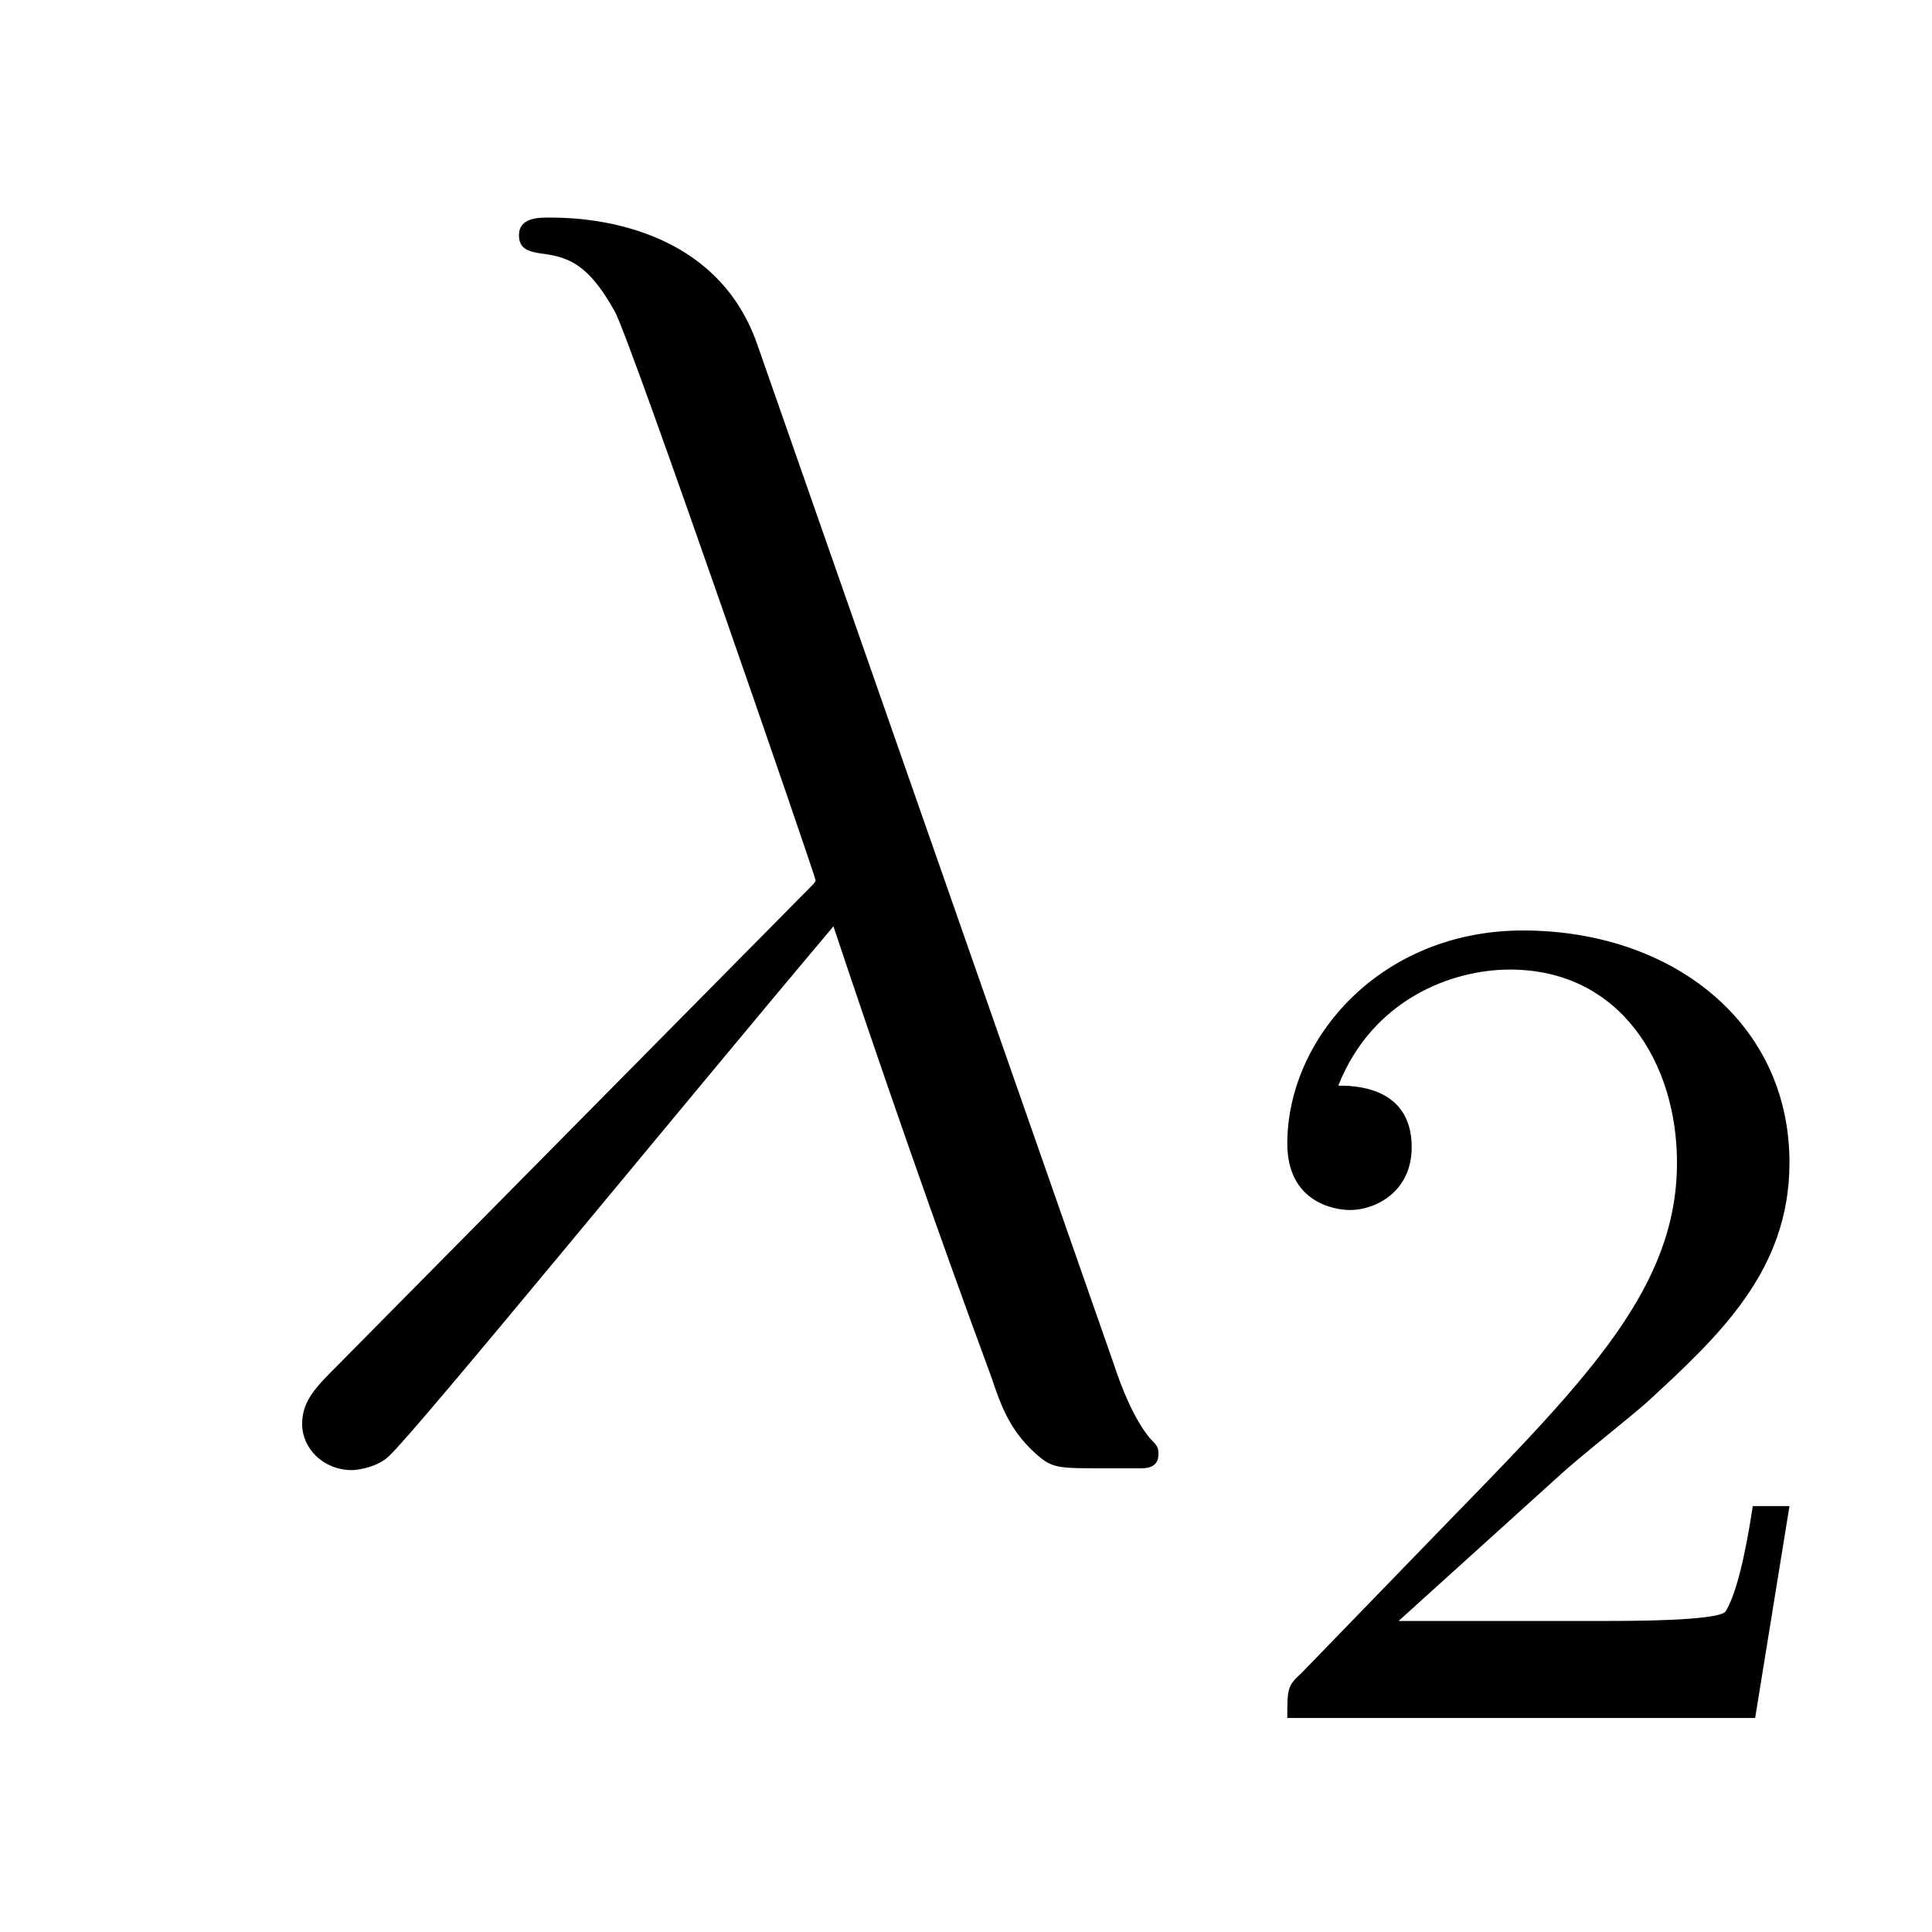 <?xml version='1.0'?>
<!-- This file was generated by dvisvgm 1.14.1 -->
<svg height='13pt' version='1.1' viewBox='0 -13 13 13' width='13pt' xmlns='http://www.w3.org/2000/svg' xmlns:xlink='http://www.w3.org/1999/xlink'>
<g id='page1'>
<g transform='matrix(1 0 0 1 -127 651)'>
<path d='M132.094 -661.687C131.795 -662.536 130.851 -662.536 130.695 -662.536C130.623 -662.536 130.492 -662.536 130.492 -662.417C130.492 -662.321 130.564 -662.309 130.623 -662.297C130.803 -662.273 130.946 -662.249 131.138 -661.902C131.257 -661.675 132.488 -658.101 132.488 -658.077C132.488 -658.065 132.476 -658.053 132.381 -657.958L129.273 -654.814C129.129 -654.67 129.033 -654.575 129.033 -654.419C129.033 -654.252 129.177 -654.108 129.368 -654.108C129.416 -654.108 129.548 -654.132 129.619 -654.204C129.811 -654.383 131.52 -656.475 132.608 -657.767C132.919 -656.834 133.301 -655.734 133.672 -654.73C133.732 -654.551 133.791 -654.383 133.959 -654.228C134.078 -654.12 134.102 -654.12 134.437 -654.12H134.664C134.712 -654.12 134.795 -654.12 134.795 -654.216C134.795 -654.264 134.783 -654.276 134.736 -654.324C134.628 -654.455 134.544 -654.67 134.497 -654.814L132.094 -661.687Z' fill-rule='evenodd'/>
<path d='M137.487 -654.066C137.615 -654.185 137.949 -654.448 138.077 -654.56C138.571 -655.014 139.041 -655.452 139.041 -656.177C139.041 -657.125 138.244 -657.739 137.248 -657.739C136.292 -657.739 135.662 -657.014 135.662 -656.305C135.662 -655.914 135.973 -655.858 136.085 -655.858C136.252 -655.858 136.499 -655.978 136.499 -656.281C136.499 -656.695 136.101 -656.695 136.005 -656.695C136.236 -657.277 136.77 -657.476 137.16 -657.476C137.902 -657.476 138.284 -656.847 138.284 -656.177C138.284 -655.348 137.702 -654.743 136.762 -653.779L135.758 -652.743C135.662 -652.655 135.662 -652.639 135.662 -652.44H138.81L139.041 -653.866H138.794C138.77 -653.707 138.706 -653.308 138.611 -653.157C138.563 -653.093 137.957 -653.093 137.83 -653.093H136.411L137.487 -654.066Z' fill-rule='evenodd'/>
</g>
</g>
</svg>
